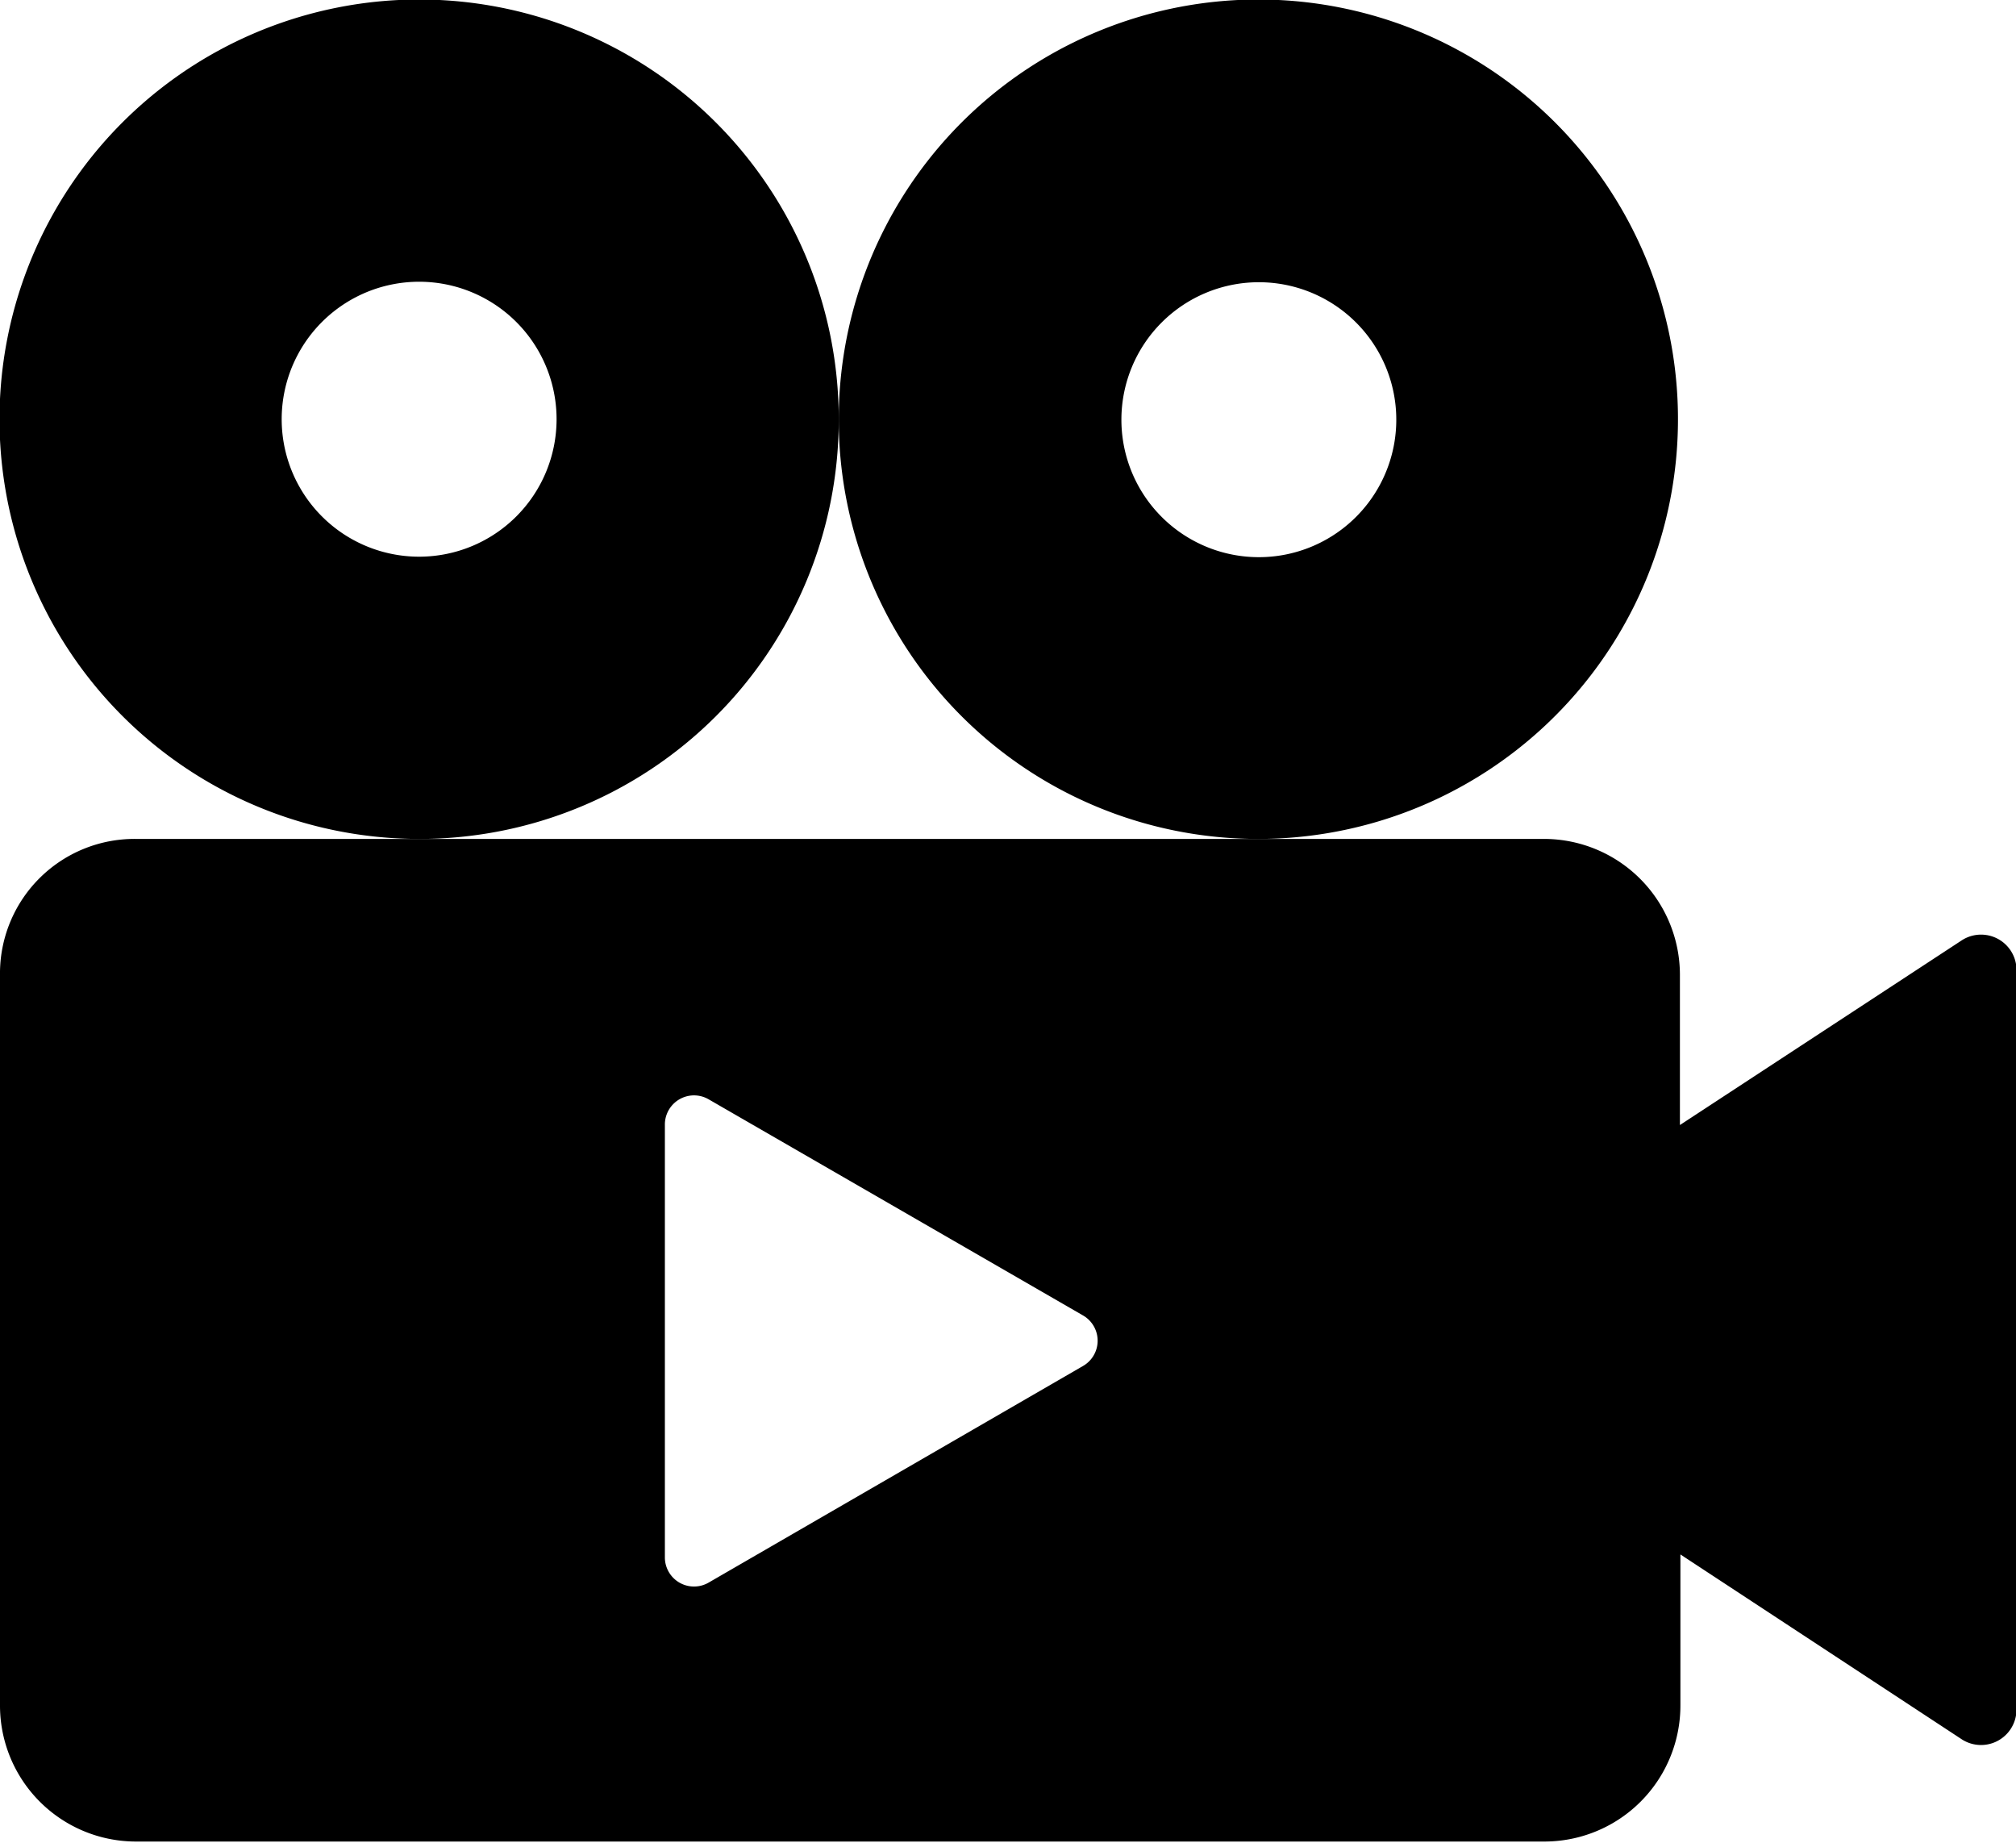 <svg xmlns="http://www.w3.org/2000/svg" width="41.51" height="37.94" viewBox="0 0 41.51 37.94"><g id="レイヤー_2" data-name="レイヤー 2"><g id="レイヤー_1-2" data-name="レイヤー 1"><path d="M17.27,8.64a8.64,8.64,0,1,0-8.63,8.63A8.63,8.63,0,0,0,17.27,8.64ZM8.64,11.46a2.83,2.83,0,1,1,2.82-2.82A2.83,2.83,0,0,1,8.64,11.46Z"/><path d="M25.91,17.27a8.64,8.64,0,1,0-8.64-8.63A8.63,8.63,0,0,0,25.91,17.27Zm0-11.46a2.83,2.83,0,1,1-2.82,2.83A2.83,2.83,0,0,1,25.91,5.81Z"/><path d="M40.39,19.36l-5.8,3.8V20.07a2.8,2.8,0,0,0-2.8-2.8h-29A2.77,2.77,0,0,0,0,20v15.1a2.8,2.8,0,0,0,2.8,2.81h29a2.8,2.8,0,0,0,2.8-2.81V32l5.8,3.81a.73.73,0,0,0,1.12-.61V20A.73.73,0,0,0,40.39,19.36ZM22.3,28.12l-7.71,4.46a.6.6,0,0,1-.9-.52V23.15a.6.6,0,0,1,.9-.52l7.71,4.45A.6.6,0,0,1,22.3,28.12Z"/></g></g></svg>